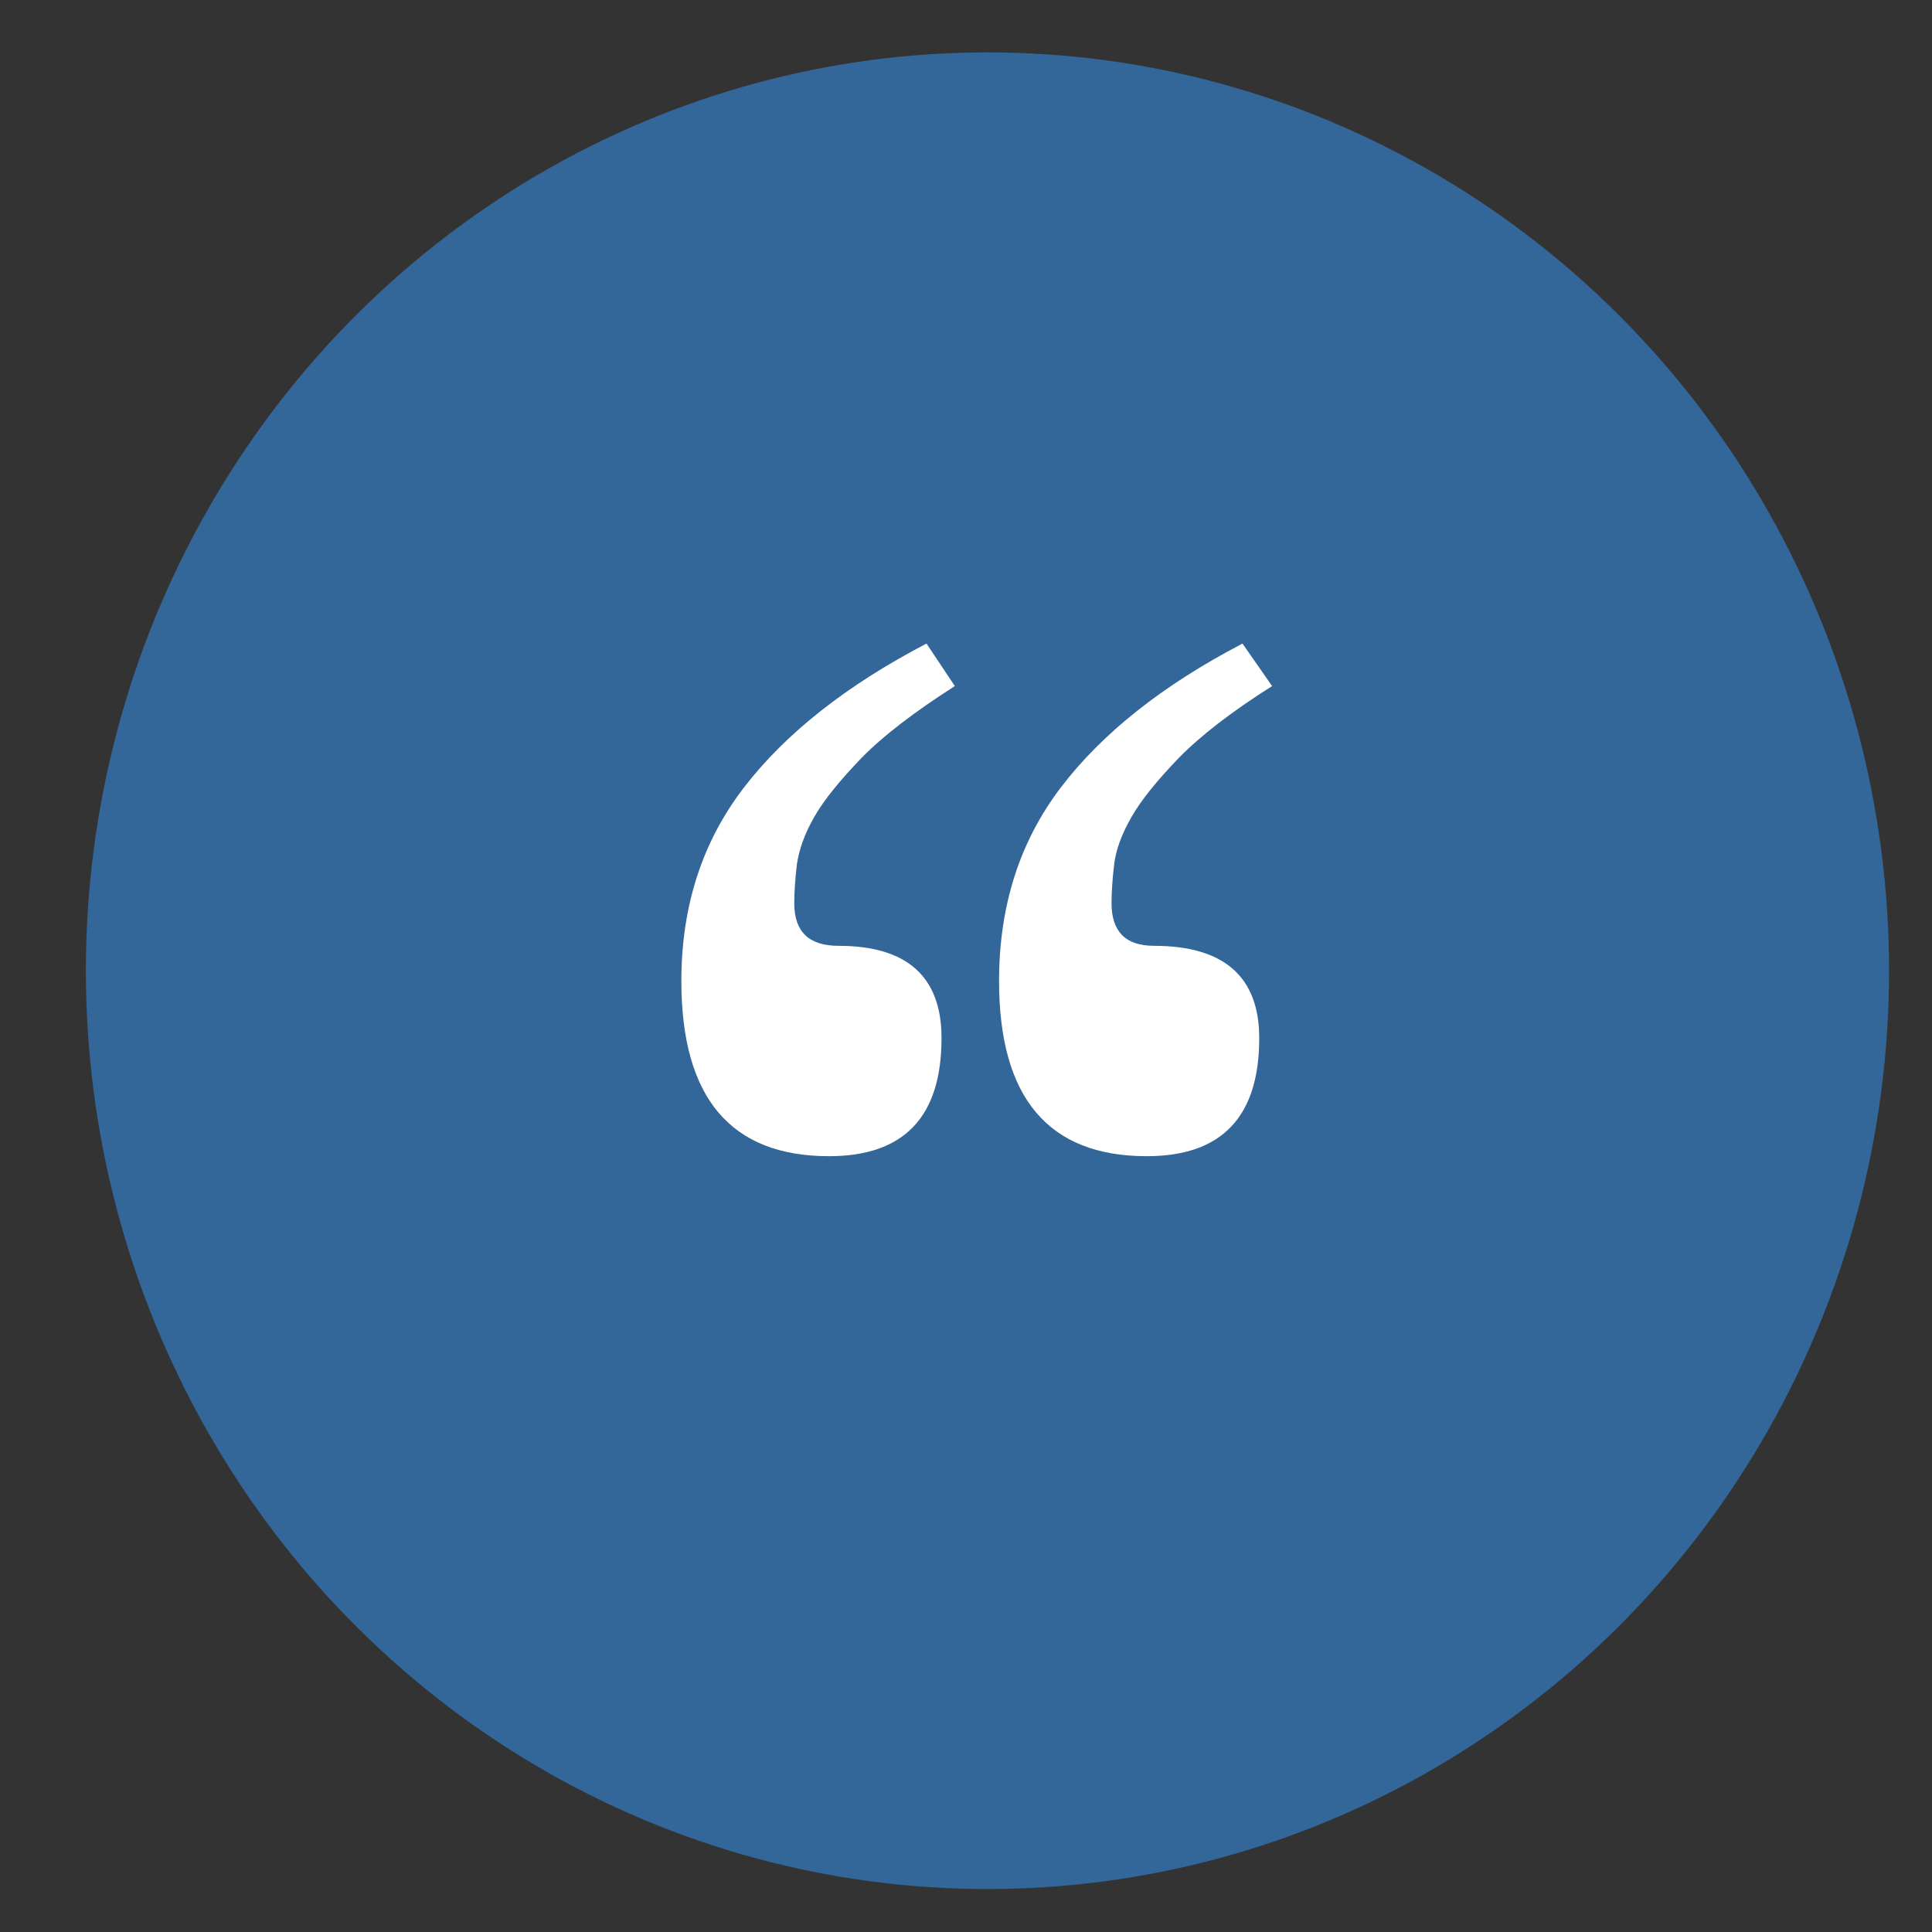 <?xml version="1.0" encoding="UTF-8"?> <!-- Generator: Adobe Illustrator 23.0.1, SVG Export Plug-In . SVG Version: 6.00 Build 0) --> <svg xmlns="http://www.w3.org/2000/svg" xmlns:xlink="http://www.w3.org/1999/xlink" id="Layer_1" x="0px" y="0px" viewBox="0 0 45 45" style="enable-background:new 0 0 45 45;" xml:space="preserve"><rect x="0" y="0" width="45" height="45" fill="#333333" stroke="none"/> <style type="text/css"> .st0{fill:#336699;} .st1{fill:#FFFFFF;} </style> <ellipse class="st0" cx="23" cy="22.61" rx="21" ry="21.39"></ellipse> <g> <path class="st1" d="M22.24,15.98c-0.94,0.6-1.67,1.16-2.17,1.67c-0.5,0.52-0.87,0.97-1.1,1.37c-0.23,0.4-0.36,0.77-0.41,1.12 c-0.04,0.34-0.06,0.64-0.06,0.9c0,0.66,0.34,0.99,1.03,0.99c1.6,0,2.4,0.72,2.4,2.15c0,1.83-0.87,2.75-2.62,2.75 c-2.29,0-3.44-1.36-3.44-4.08c0-1.75,0.49-3.25,1.46-4.51c0.97-1.26,2.39-2.38,4.25-3.35L22.24,15.98z M29.63,15.98 c-0.95,0.6-1.67,1.16-2.17,1.67c-0.5,0.52-0.87,0.97-1.1,1.37c-0.23,0.4-0.37,0.77-0.41,1.12c-0.04,0.34-0.06,0.64-0.06,0.9 c0,0.66,0.33,0.99,0.99,0.99c1.63,0,2.45,0.72,2.45,2.15c0,1.83-0.87,2.75-2.62,2.75c-2.29,0-3.44-1.36-3.44-4.08 c0-1.75,0.48-3.25,1.44-4.51c0.96-1.26,2.37-2.38,4.23-3.35L29.63,15.98z"></path> </g> </svg> 